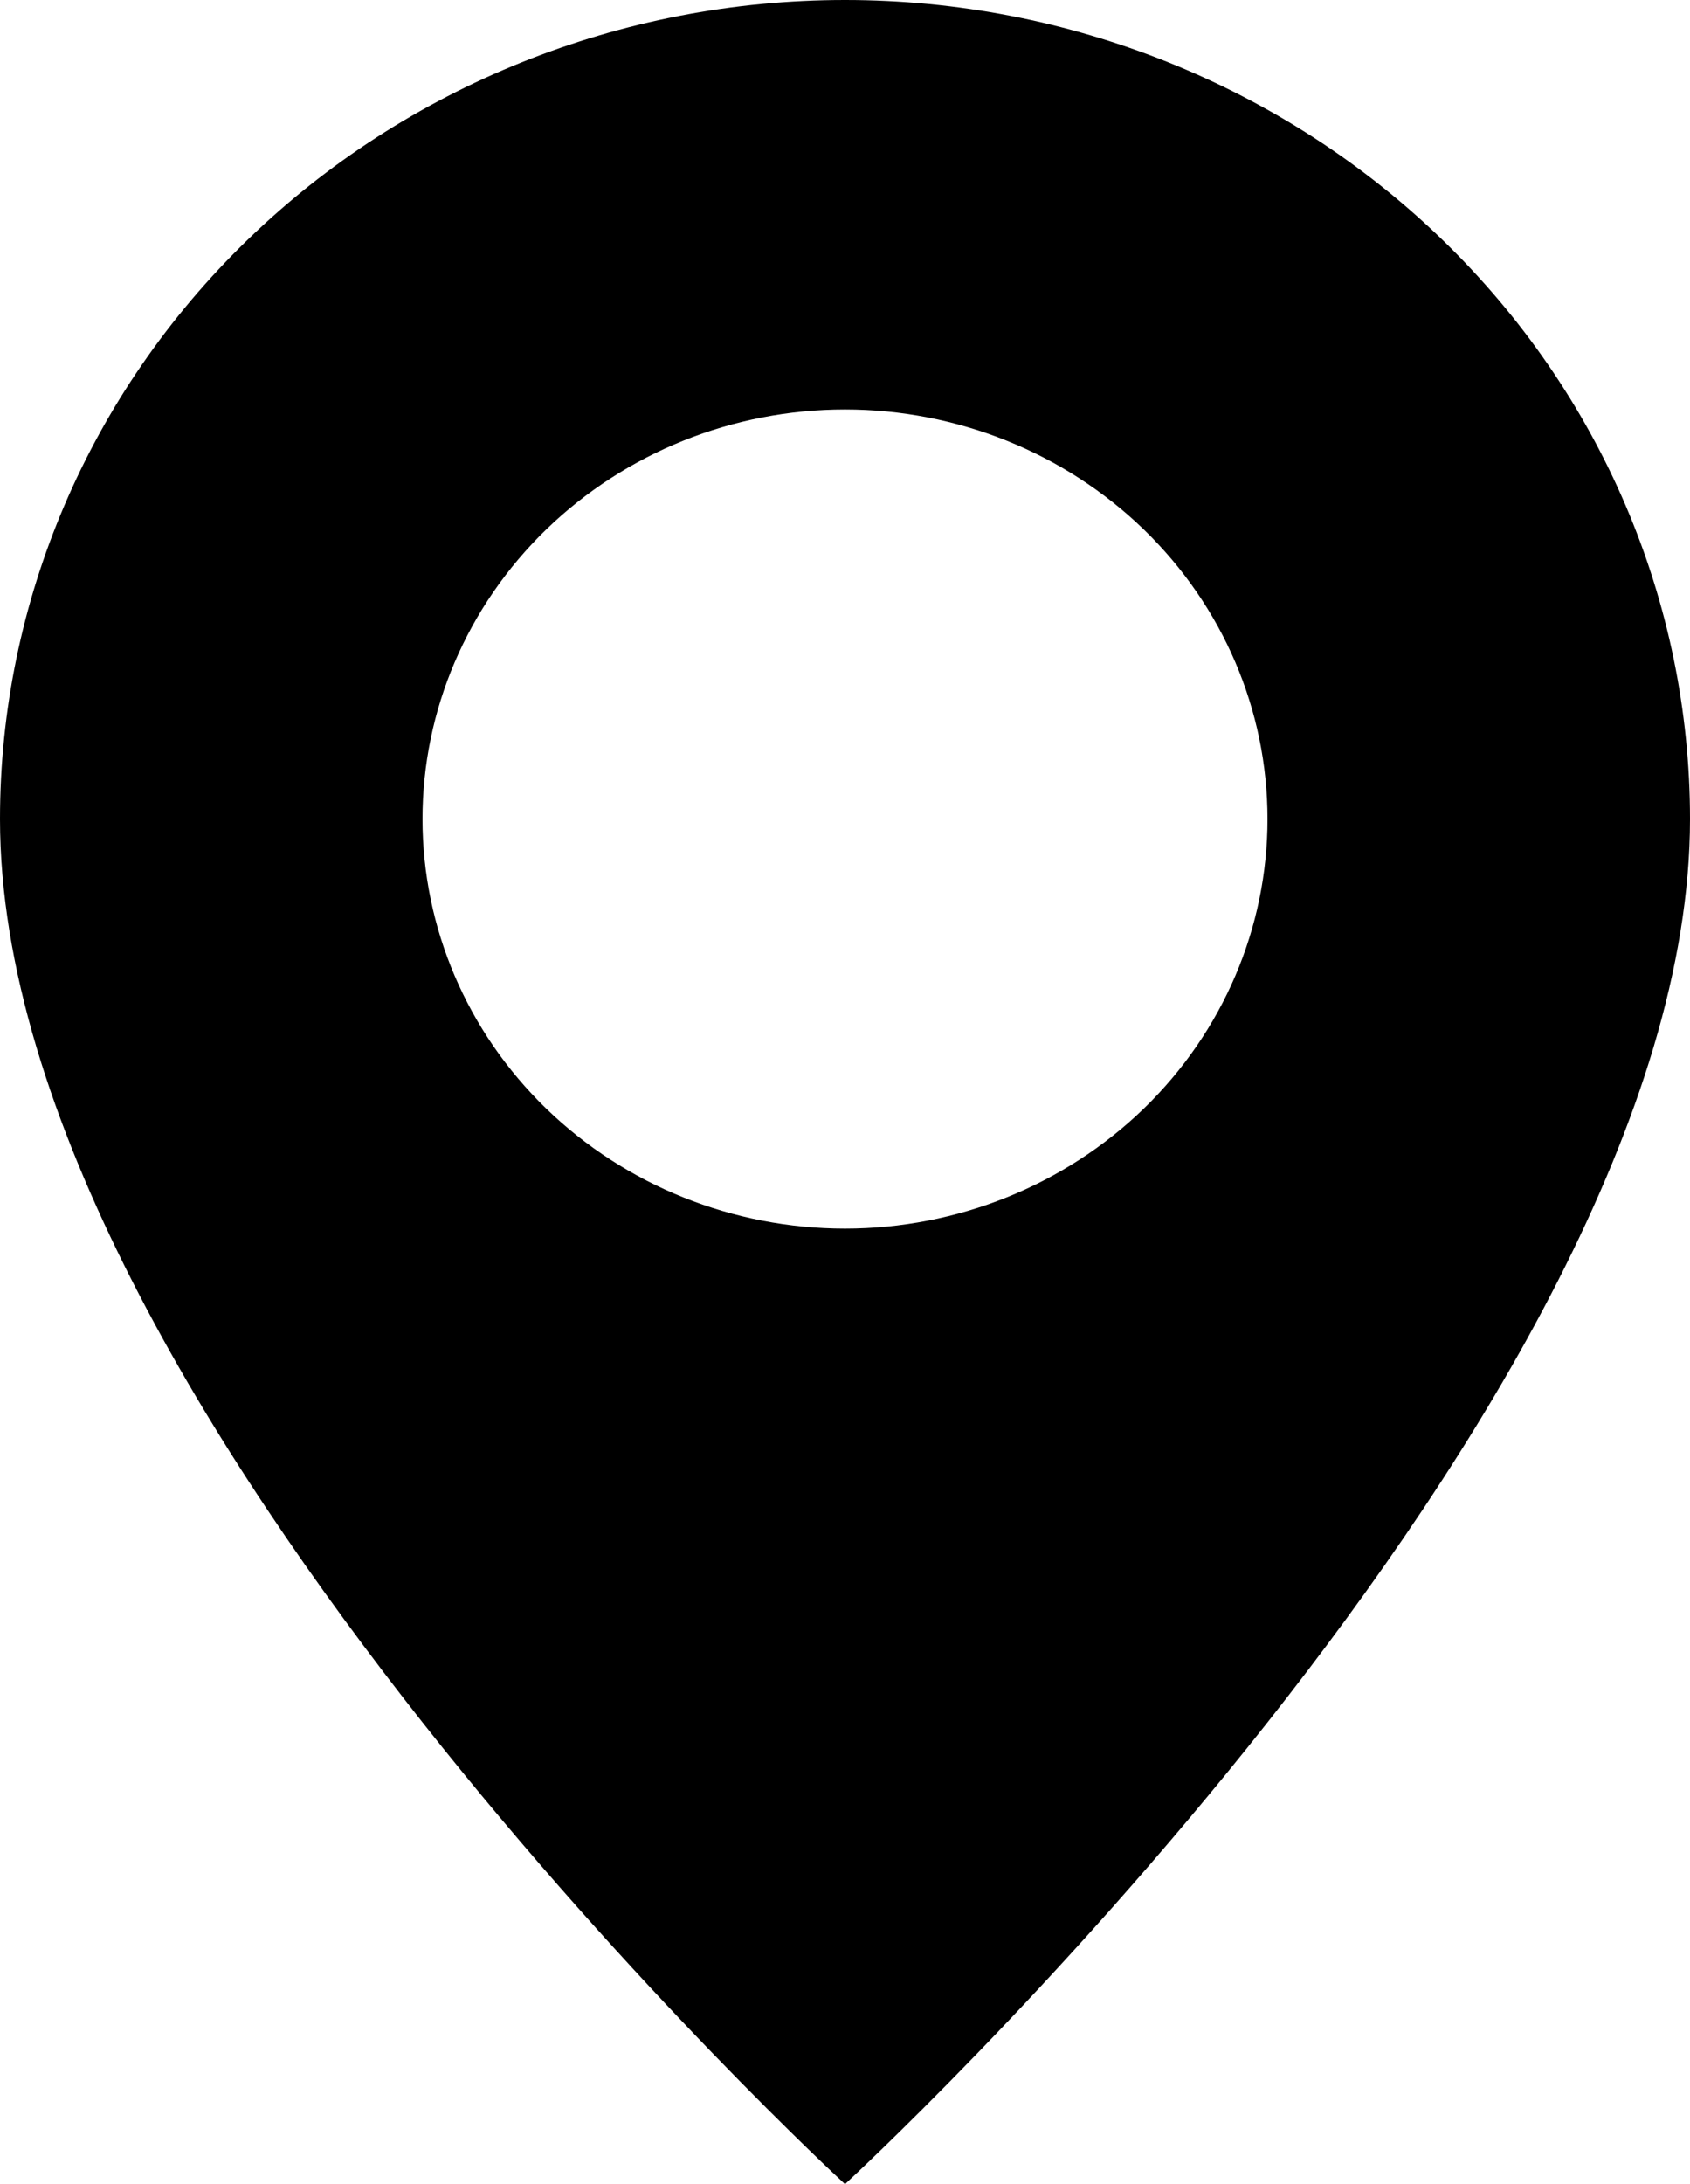 <?xml version="1.0" encoding="UTF-8"?> <svg xmlns="http://www.w3.org/2000/svg" width="24" height="31" viewBox="0 0 24 31" fill="none"><path d="M12 31C12 31 24 19.983 24 11.625C24 8.542 22.736 5.585 20.485 3.405C18.235 1.225 15.183 0 12 0C8.817 0 5.765 1.225 3.515 3.405C1.264 5.585 4.74244e-08 8.542 0 11.625C0 19.983 12 31 12 31ZM12 17.438C10.409 17.438 8.883 16.825 7.757 15.735C6.632 14.645 6 13.167 6 11.625C6 10.083 6.632 8.605 7.757 7.515C8.883 6.425 10.409 5.812 12 5.812C13.591 5.812 15.117 6.425 16.243 7.515C17.368 8.605 18 10.083 18 11.625C18 13.167 17.368 14.645 16.243 15.735C15.117 16.825 13.591 17.438 12 17.438Z" fill="black"></path></svg> 